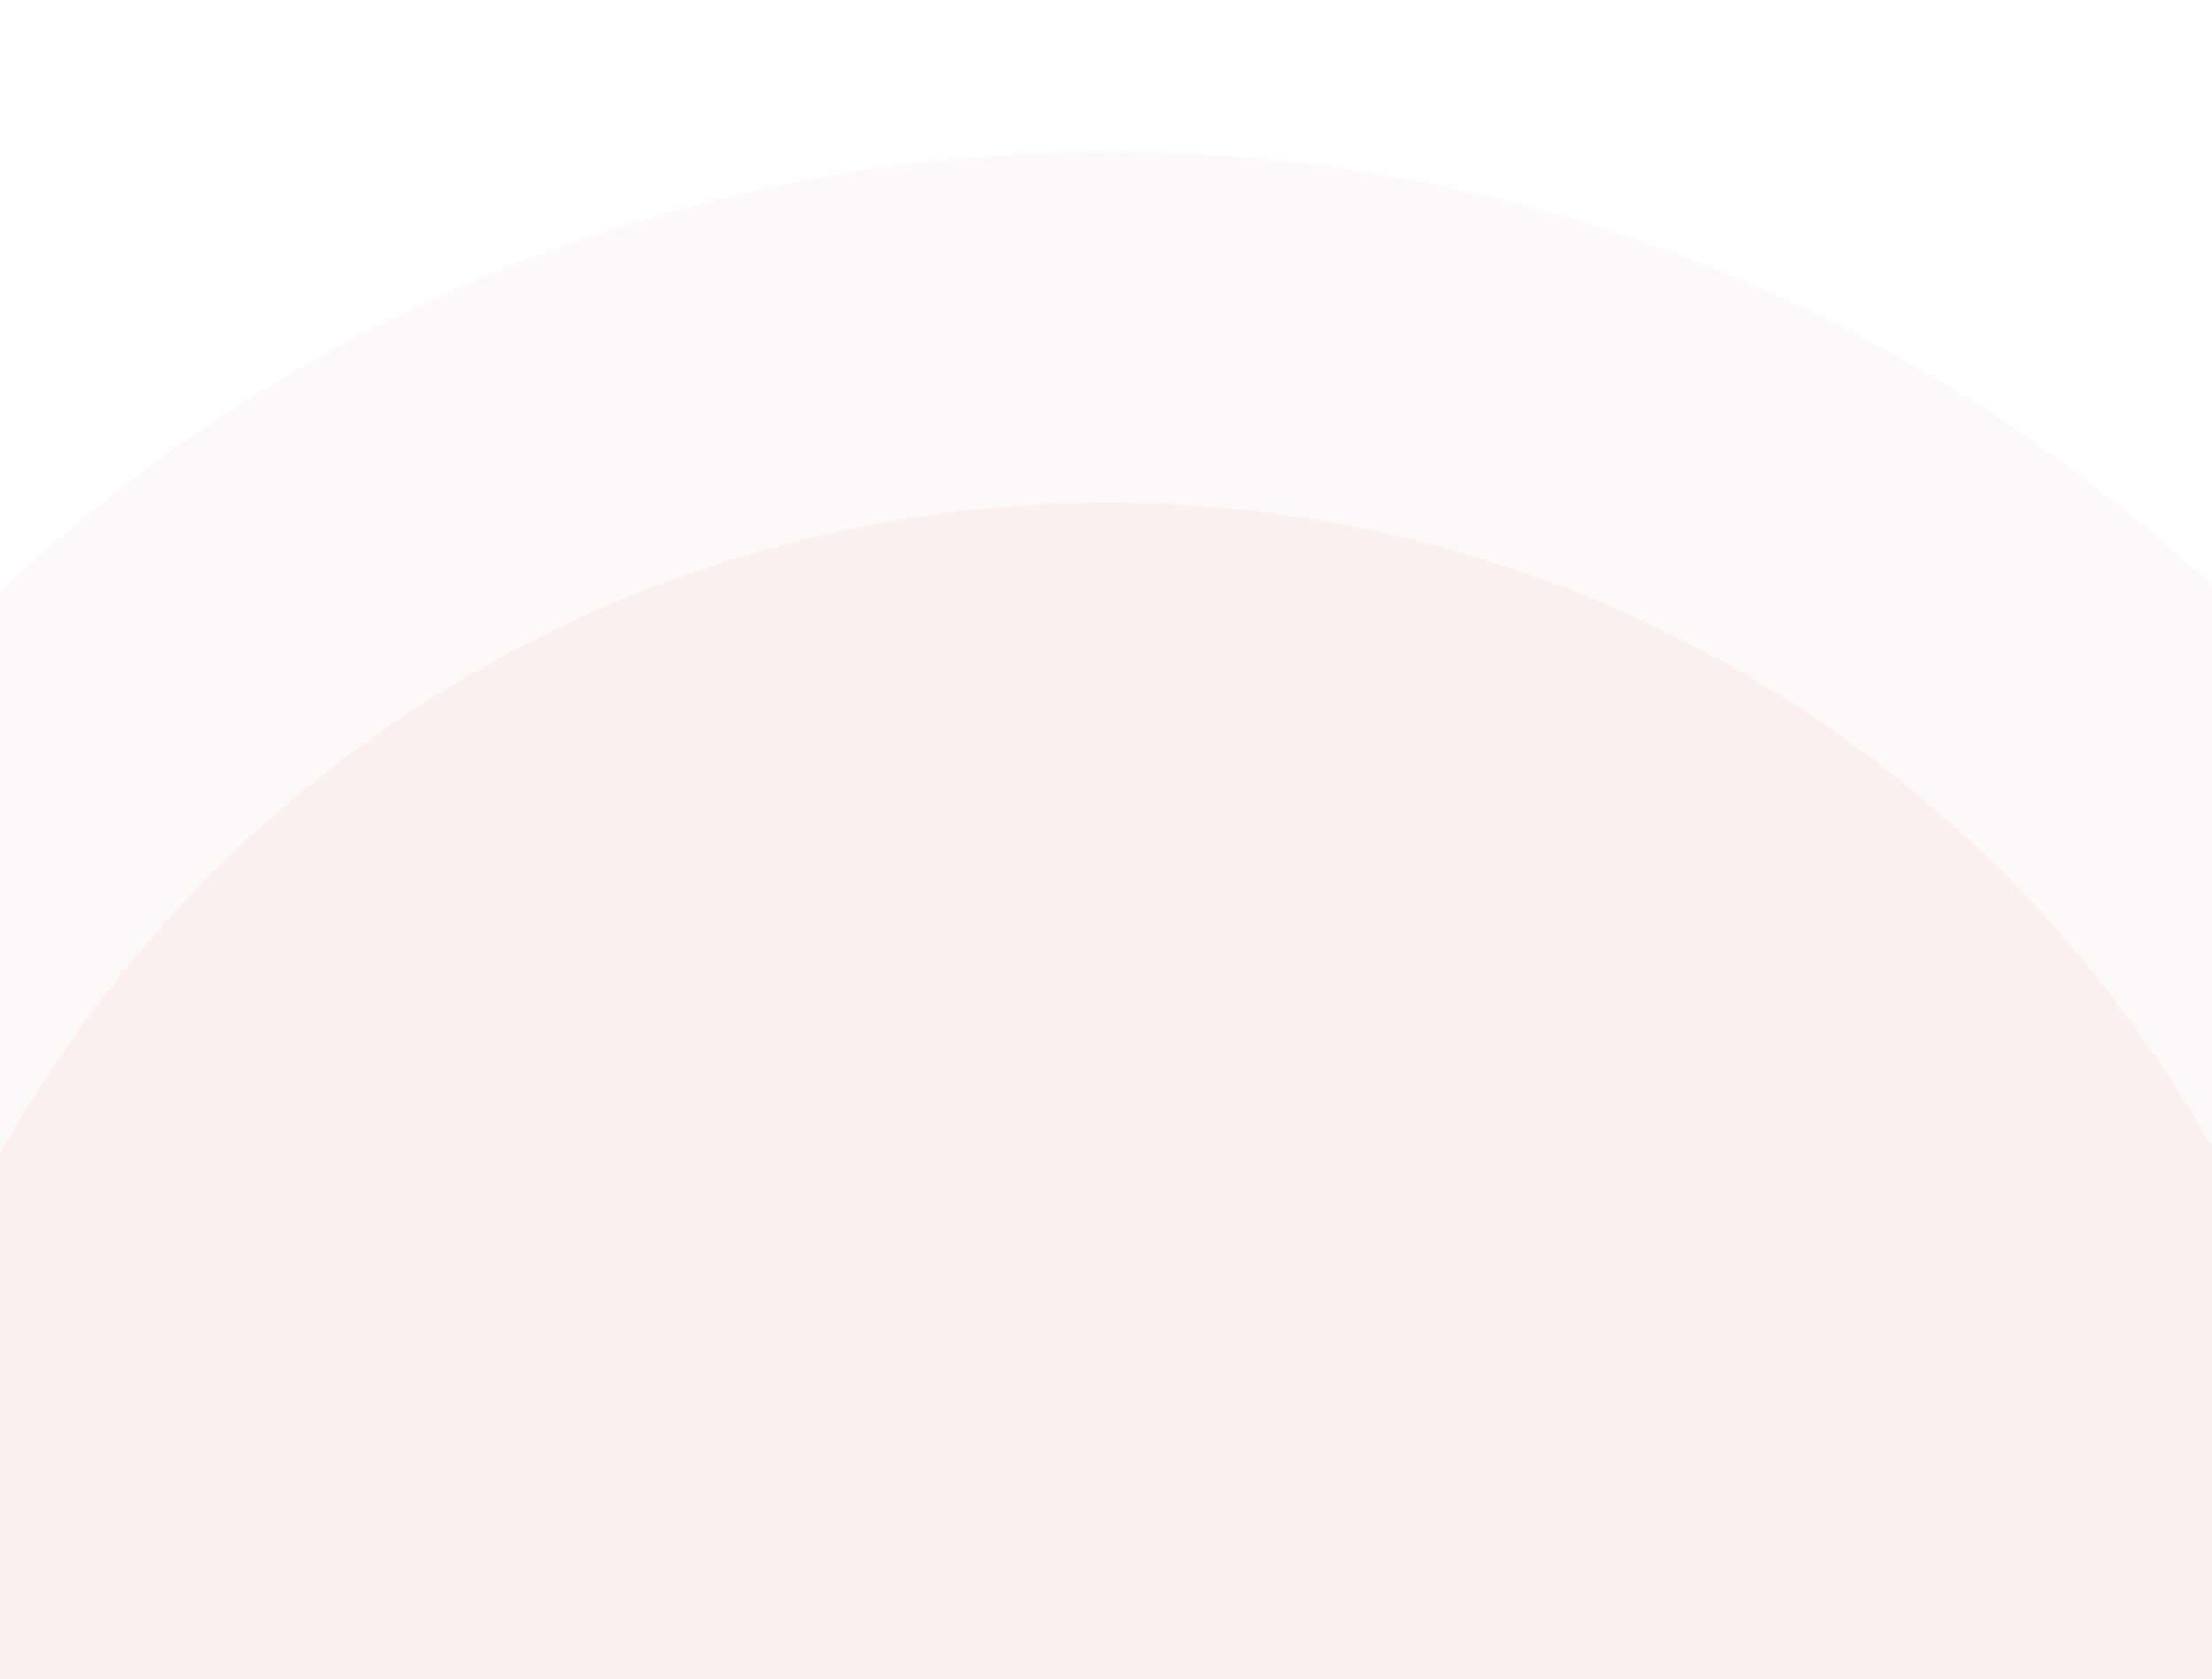 <?xml version="1.0" encoding="utf-8"?>
<!-- Generator: Adobe Illustrator 27.3.1, SVG Export Plug-In . SVG Version: 6.00 Build 0)  -->
<svg version="1.1" id="Layer_1" xmlns="http://www.w3.org/2000/svg" xmlns:xlink="http://www.w3.org/1999/xlink" x="0px" y="0px"
	 viewBox="0 0 365 277.1" style="enable-background:new 0 0 365 277.1;" xml:space="preserve">
<style type="text/css">
	.st0{fill:none;}
	.st1{opacity:7.000000e-02;fill:#D76967;enable-background:new    ;}
	.st2{opacity:4.000000e-02;fill:#D76967;enable-background:new    ;}
</style>
<rect x="-87" y="17.1" class="st0" width="540" height="260"/>
<path class="st1" d="M391.4,277.1C383.7,168.6,293.3,83,182.8,83S-18.1,168.6-25.8,277.1H391.4L391.4,277.1z"/>
<path class="st2" d="M449.6,277.1c-7.8-140.5-124.1-252-266.6-252s-258.8,111.5-266.6,252H449.6L449.6,277.1z"/>
</svg>
